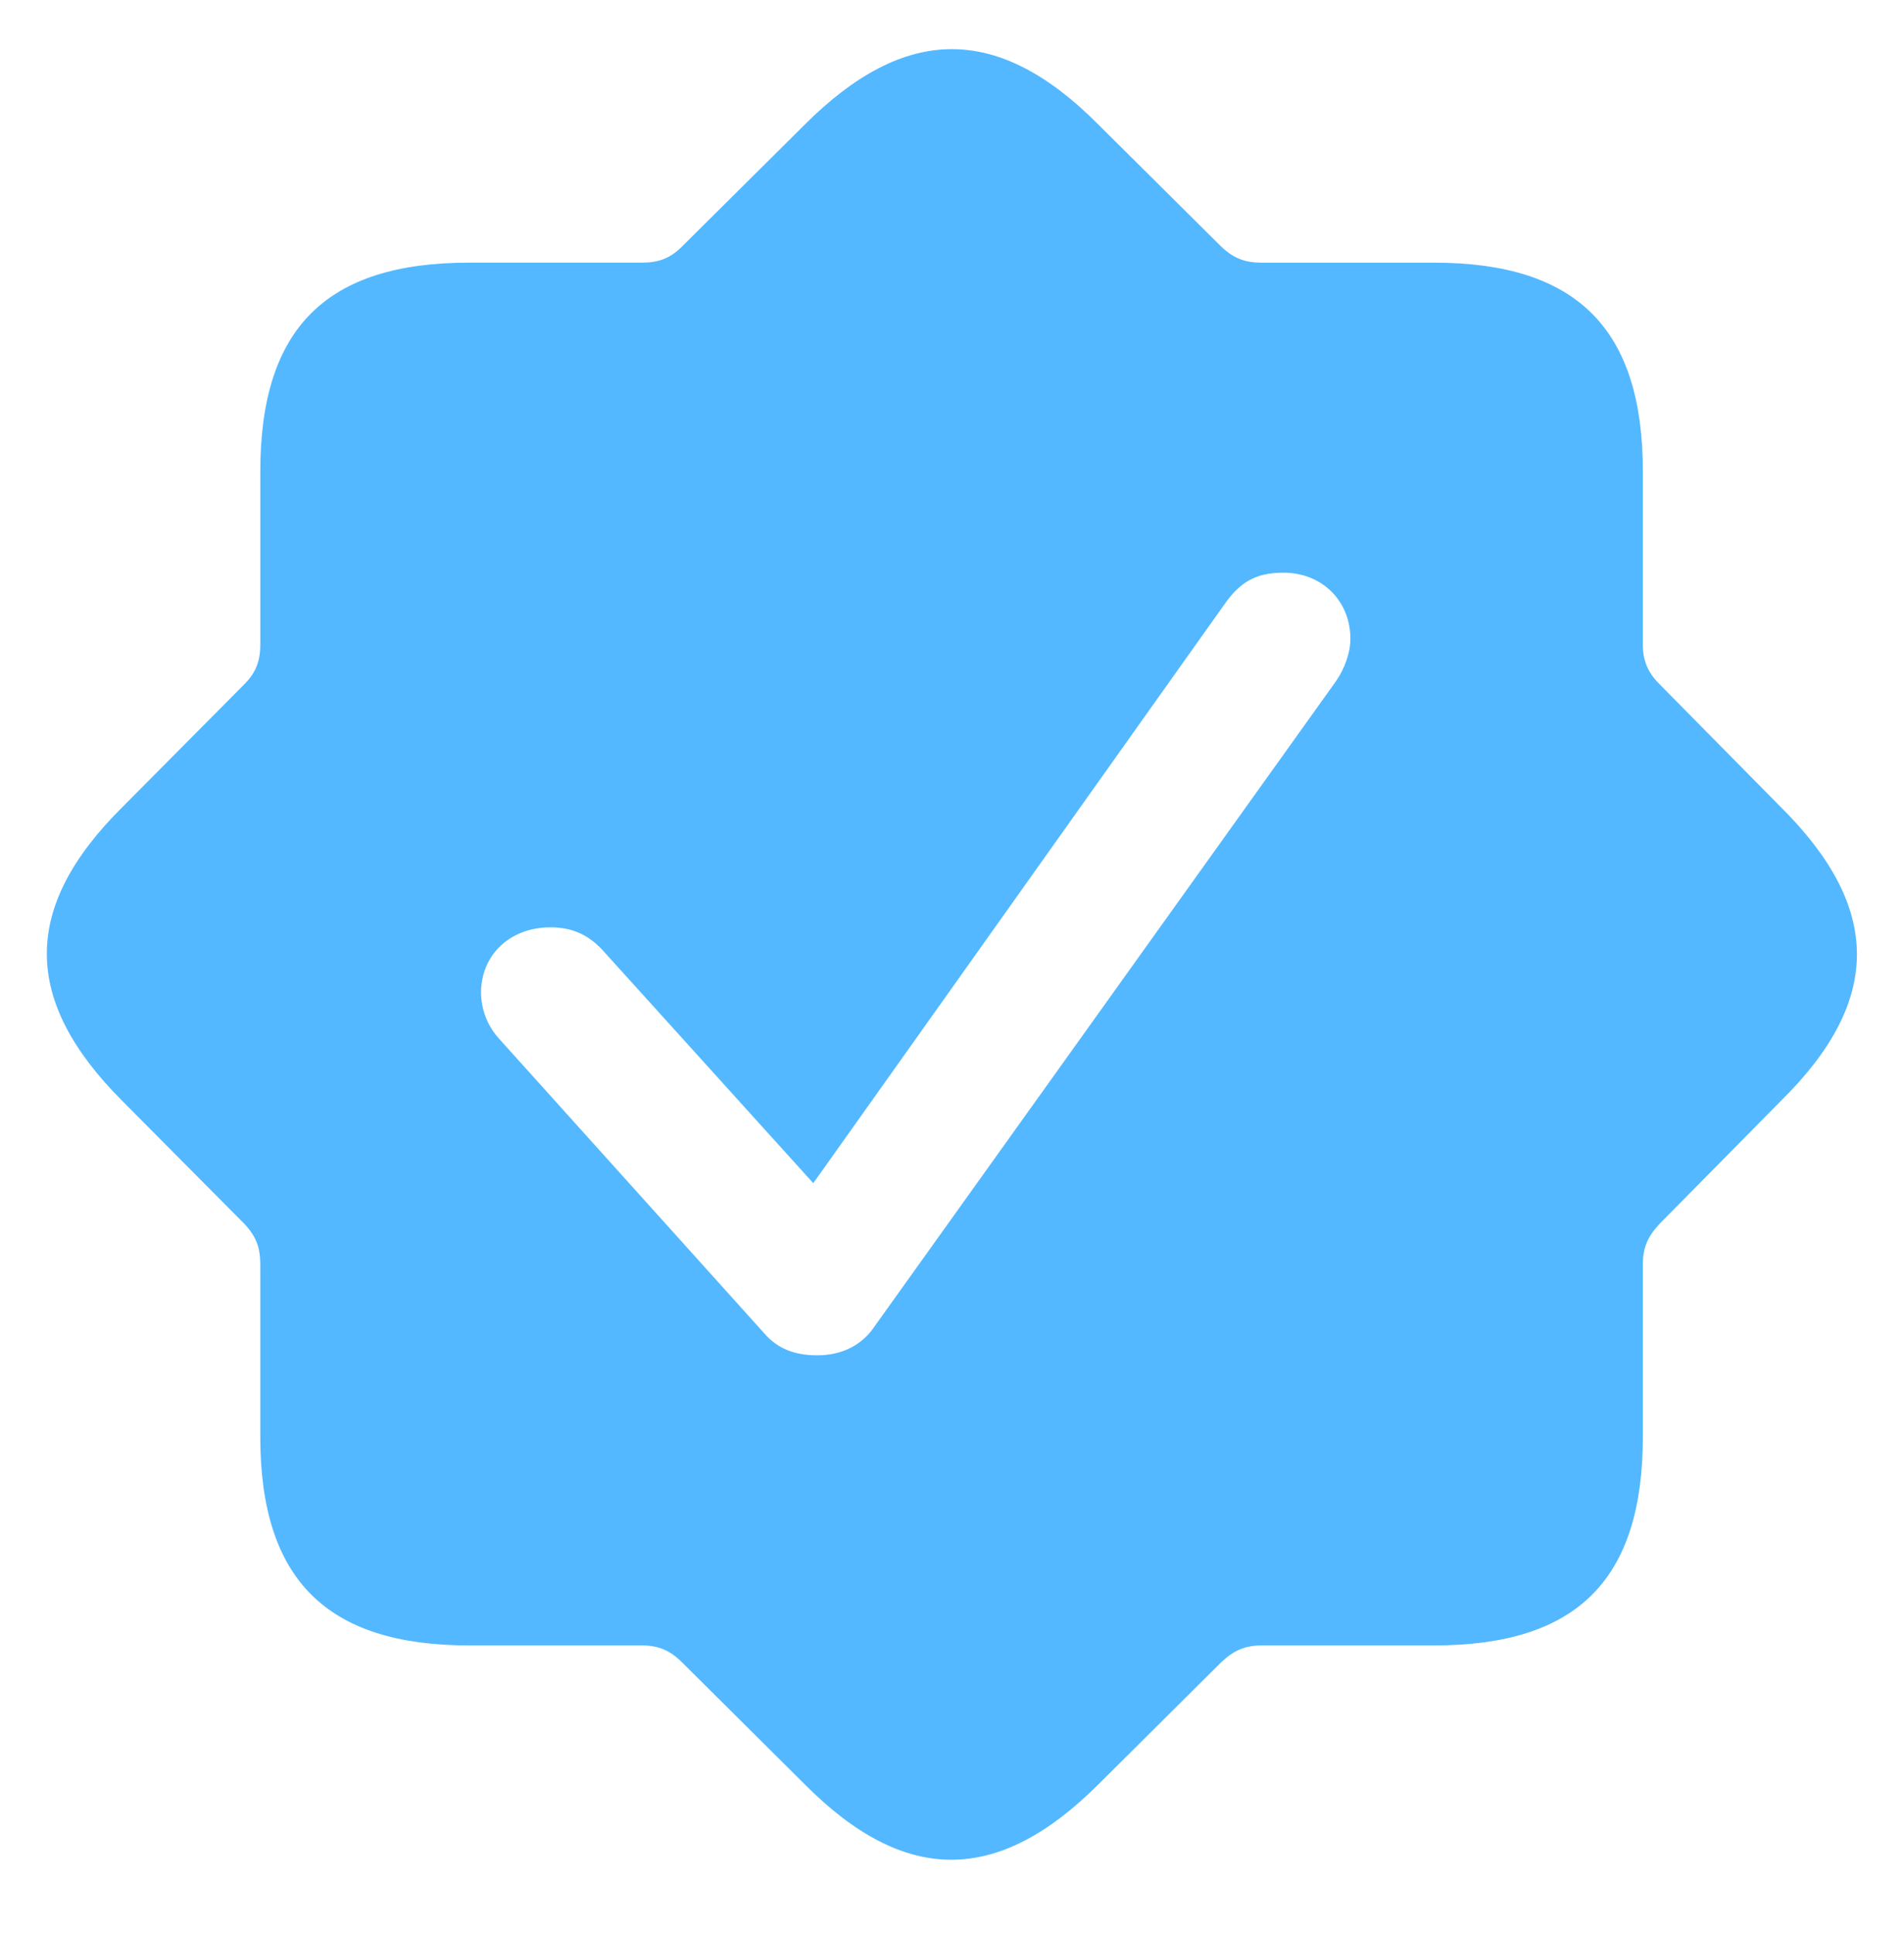 <?xml version="1.0" encoding="UTF-8"?>
<svg xmlns="http://www.w3.org/2000/svg" width="64" height="65" viewBox="0 0 64 65" fill="none">
  <path d="M27.044 59.962C30.419 63.363 33.552 63.337 36.928 59.962L41.053 55.862C41.481 55.461 41.856 55.3 42.419 55.3H48.205C52.999 55.3 55.222 53.103 55.222 48.283V42.497C55.222 41.934 55.383 41.559 55.784 41.131L59.856 37.005C63.285 33.63 63.257 30.497 59.856 27.122L55.784 22.996C55.383 22.596 55.222 22.194 55.222 21.658V15.845C55.222 11.077 53.025 8.828 48.205 8.828H42.419C41.856 8.828 41.481 8.693 41.053 8.291L36.927 4.194C33.552 0.791 30.419 0.819 27.044 4.194L22.918 8.292C22.518 8.693 22.116 8.827 21.58 8.827H15.767C10.973 8.827 8.75 11.024 8.75 15.844V21.658C8.75 22.194 8.615 22.595 8.213 22.997L4.116 27.123C0.713 30.497 0.741 33.63 4.116 37.006L8.214 41.131C8.615 41.559 8.749 41.934 8.749 42.497V48.283C8.749 53.077 10.973 55.3 15.766 55.3H21.58C22.116 55.3 22.517 55.461 22.919 55.862L27.044 59.962ZM27.472 45.55C26.642 45.55 26.107 45.283 25.704 44.827L16.758 34.89C16.383 34.469 16.174 33.926 16.169 33.363C16.169 32.103 17.133 31.166 18.5 31.166C19.222 31.166 19.758 31.407 20.24 31.916L27.337 39.765L41.133 20.345C41.669 19.567 42.205 19.247 43.142 19.247C44.454 19.247 45.392 20.211 45.392 21.47C45.392 21.925 45.205 22.461 44.91 22.89L29.294 44.721C28.892 45.229 28.277 45.55 27.472 45.55Z" fill="#53B8FF"></path>
</svg>
